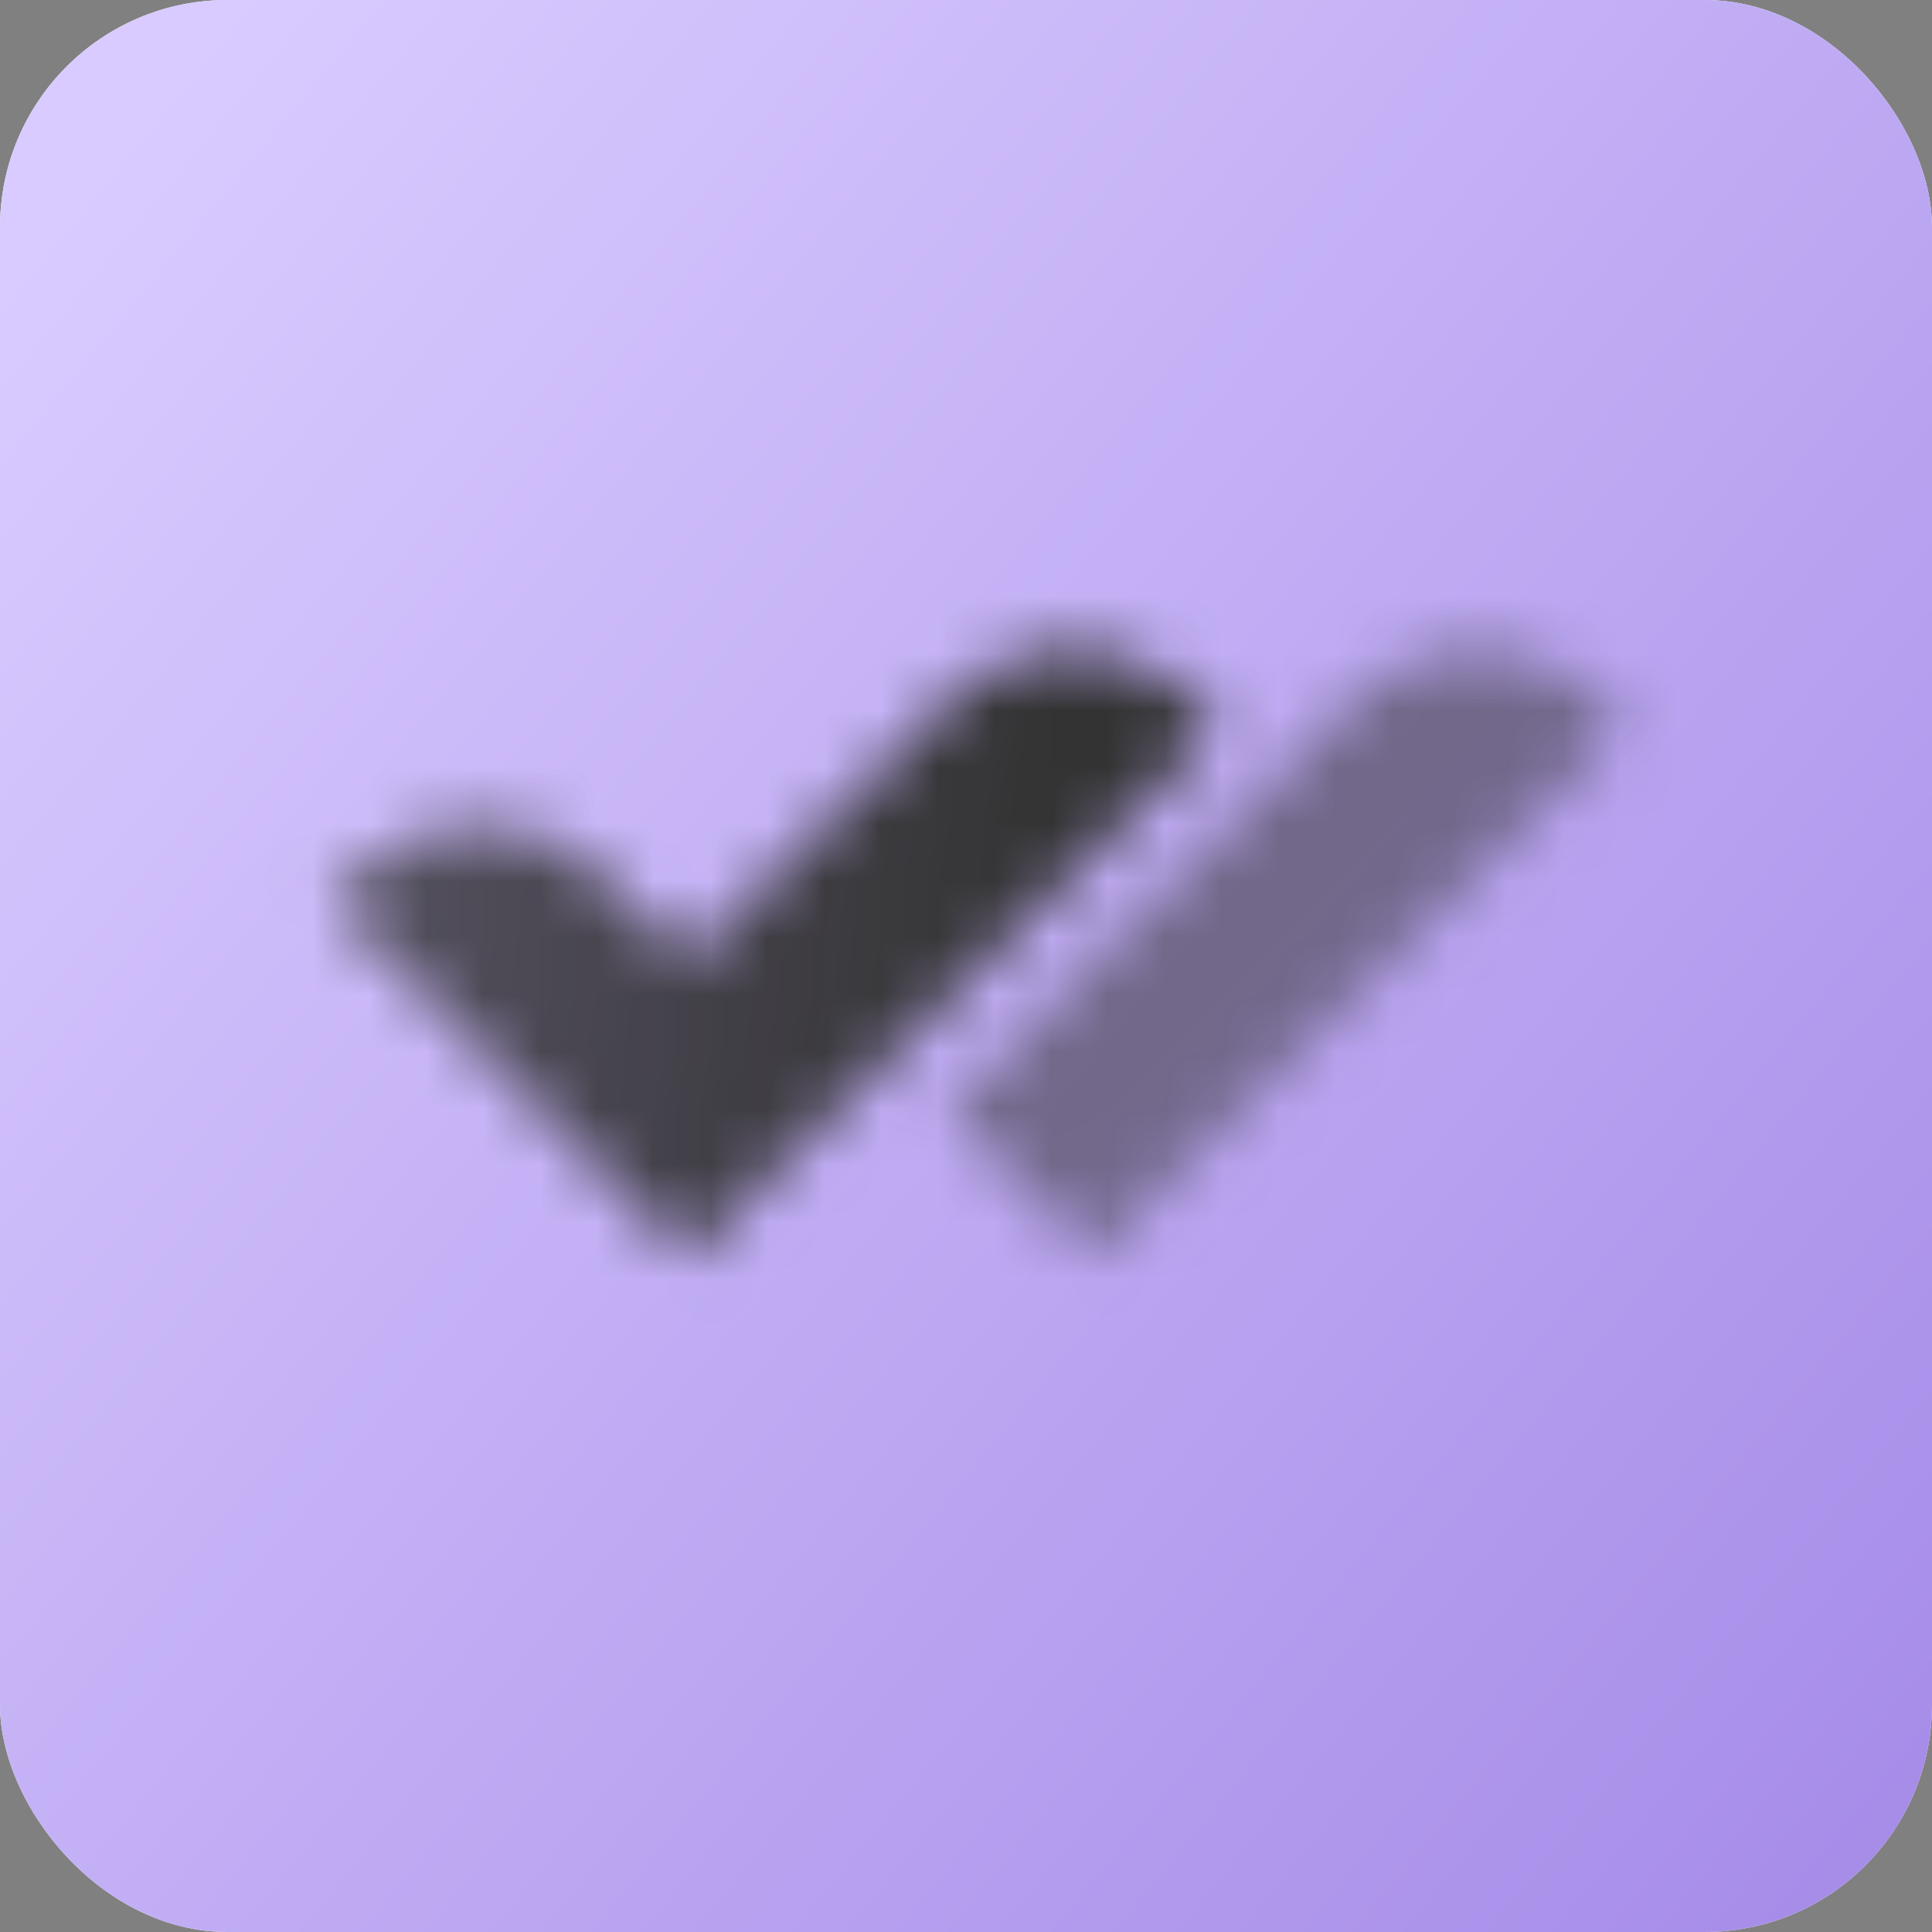 <svg width="34" height="34" viewBox="0 0 34 34" fill="none" xmlns="http://www.w3.org/2000/svg">
<rect x="0" y="0" width="34" height="34" fill="#808080" stroke="none"/>
<g clip-path="url(#clip0_3904_1981)">
<rect width="34" height="34" rx="4" fill="white"/>
<path d="M34 0H3.8147e-06V34H34V0Z" fill="url(#paint0_linear_3904_1981)"/>
<mask id="mask0_3904_1981" style="mask-type:alpha" maskUnits="userSpaceOnUse" x="5" y="11" width="24" height="12">
<path fill-rule="evenodd" clip-rule="evenodd" d="M12.1 22.159L21.471 12.788L20.976 12.292C19.8 11.117 17.894 11.117 16.719 12.292L12.1 16.911L10.574 15.385C9.398 14.209 7.492 14.209 6.317 15.385L5.821 15.88L12.1 22.159Z" fill="url(#paint1_linear_3904_1981)"/>
<path opacity="0.7" fill-rule="evenodd" clip-rule="evenodd" d="M19.235 22.159L28.606 12.788L28.111 12.292C26.935 11.117 25.029 11.117 23.854 12.292L19.235 16.911L16.678 19.601L19.235 22.159Z" fill="url(#paint2_linear_3904_1981)"/>
</mask>
<g mask="url(#mask0_3904_1981)">
<path d="M3.586 3.586H30.414V30.414H3.586V3.586Z" fill="#333333"/>
</g>
</g>
<defs>
<linearGradient id="paint0_linear_3904_1981" x1="25.849" y1="41.803" x2="-7.687" y2="14.227" gradientUnits="userSpaceOnUse">
<stop stop-color="#A68CE8"/>
<stop offset="1" stop-color="#D9CBFF"/>
</linearGradient>
<linearGradient id="paint1_linear_3904_1981" x1="18.117" y1="17" x2="7.498" y2="15.882" gradientUnits="userSpaceOnUse">
<stop/>
<stop offset="1" stop-opacity="0.8"/>
</linearGradient>
<linearGradient id="paint2_linear_3904_1981" x1="10.938" y1="6.851" x2="29.492" y2="25.404" gradientUnits="userSpaceOnUse">
<stop stop-opacity="0.95"/>
<stop offset="1" stop-opacity="0.65"/>
</linearGradient>
<clipPath id="clip0_3904_1981">
<rect width="34" height="34" rx="4" fill="white"/>
</clipPath>
</defs>
</svg>
